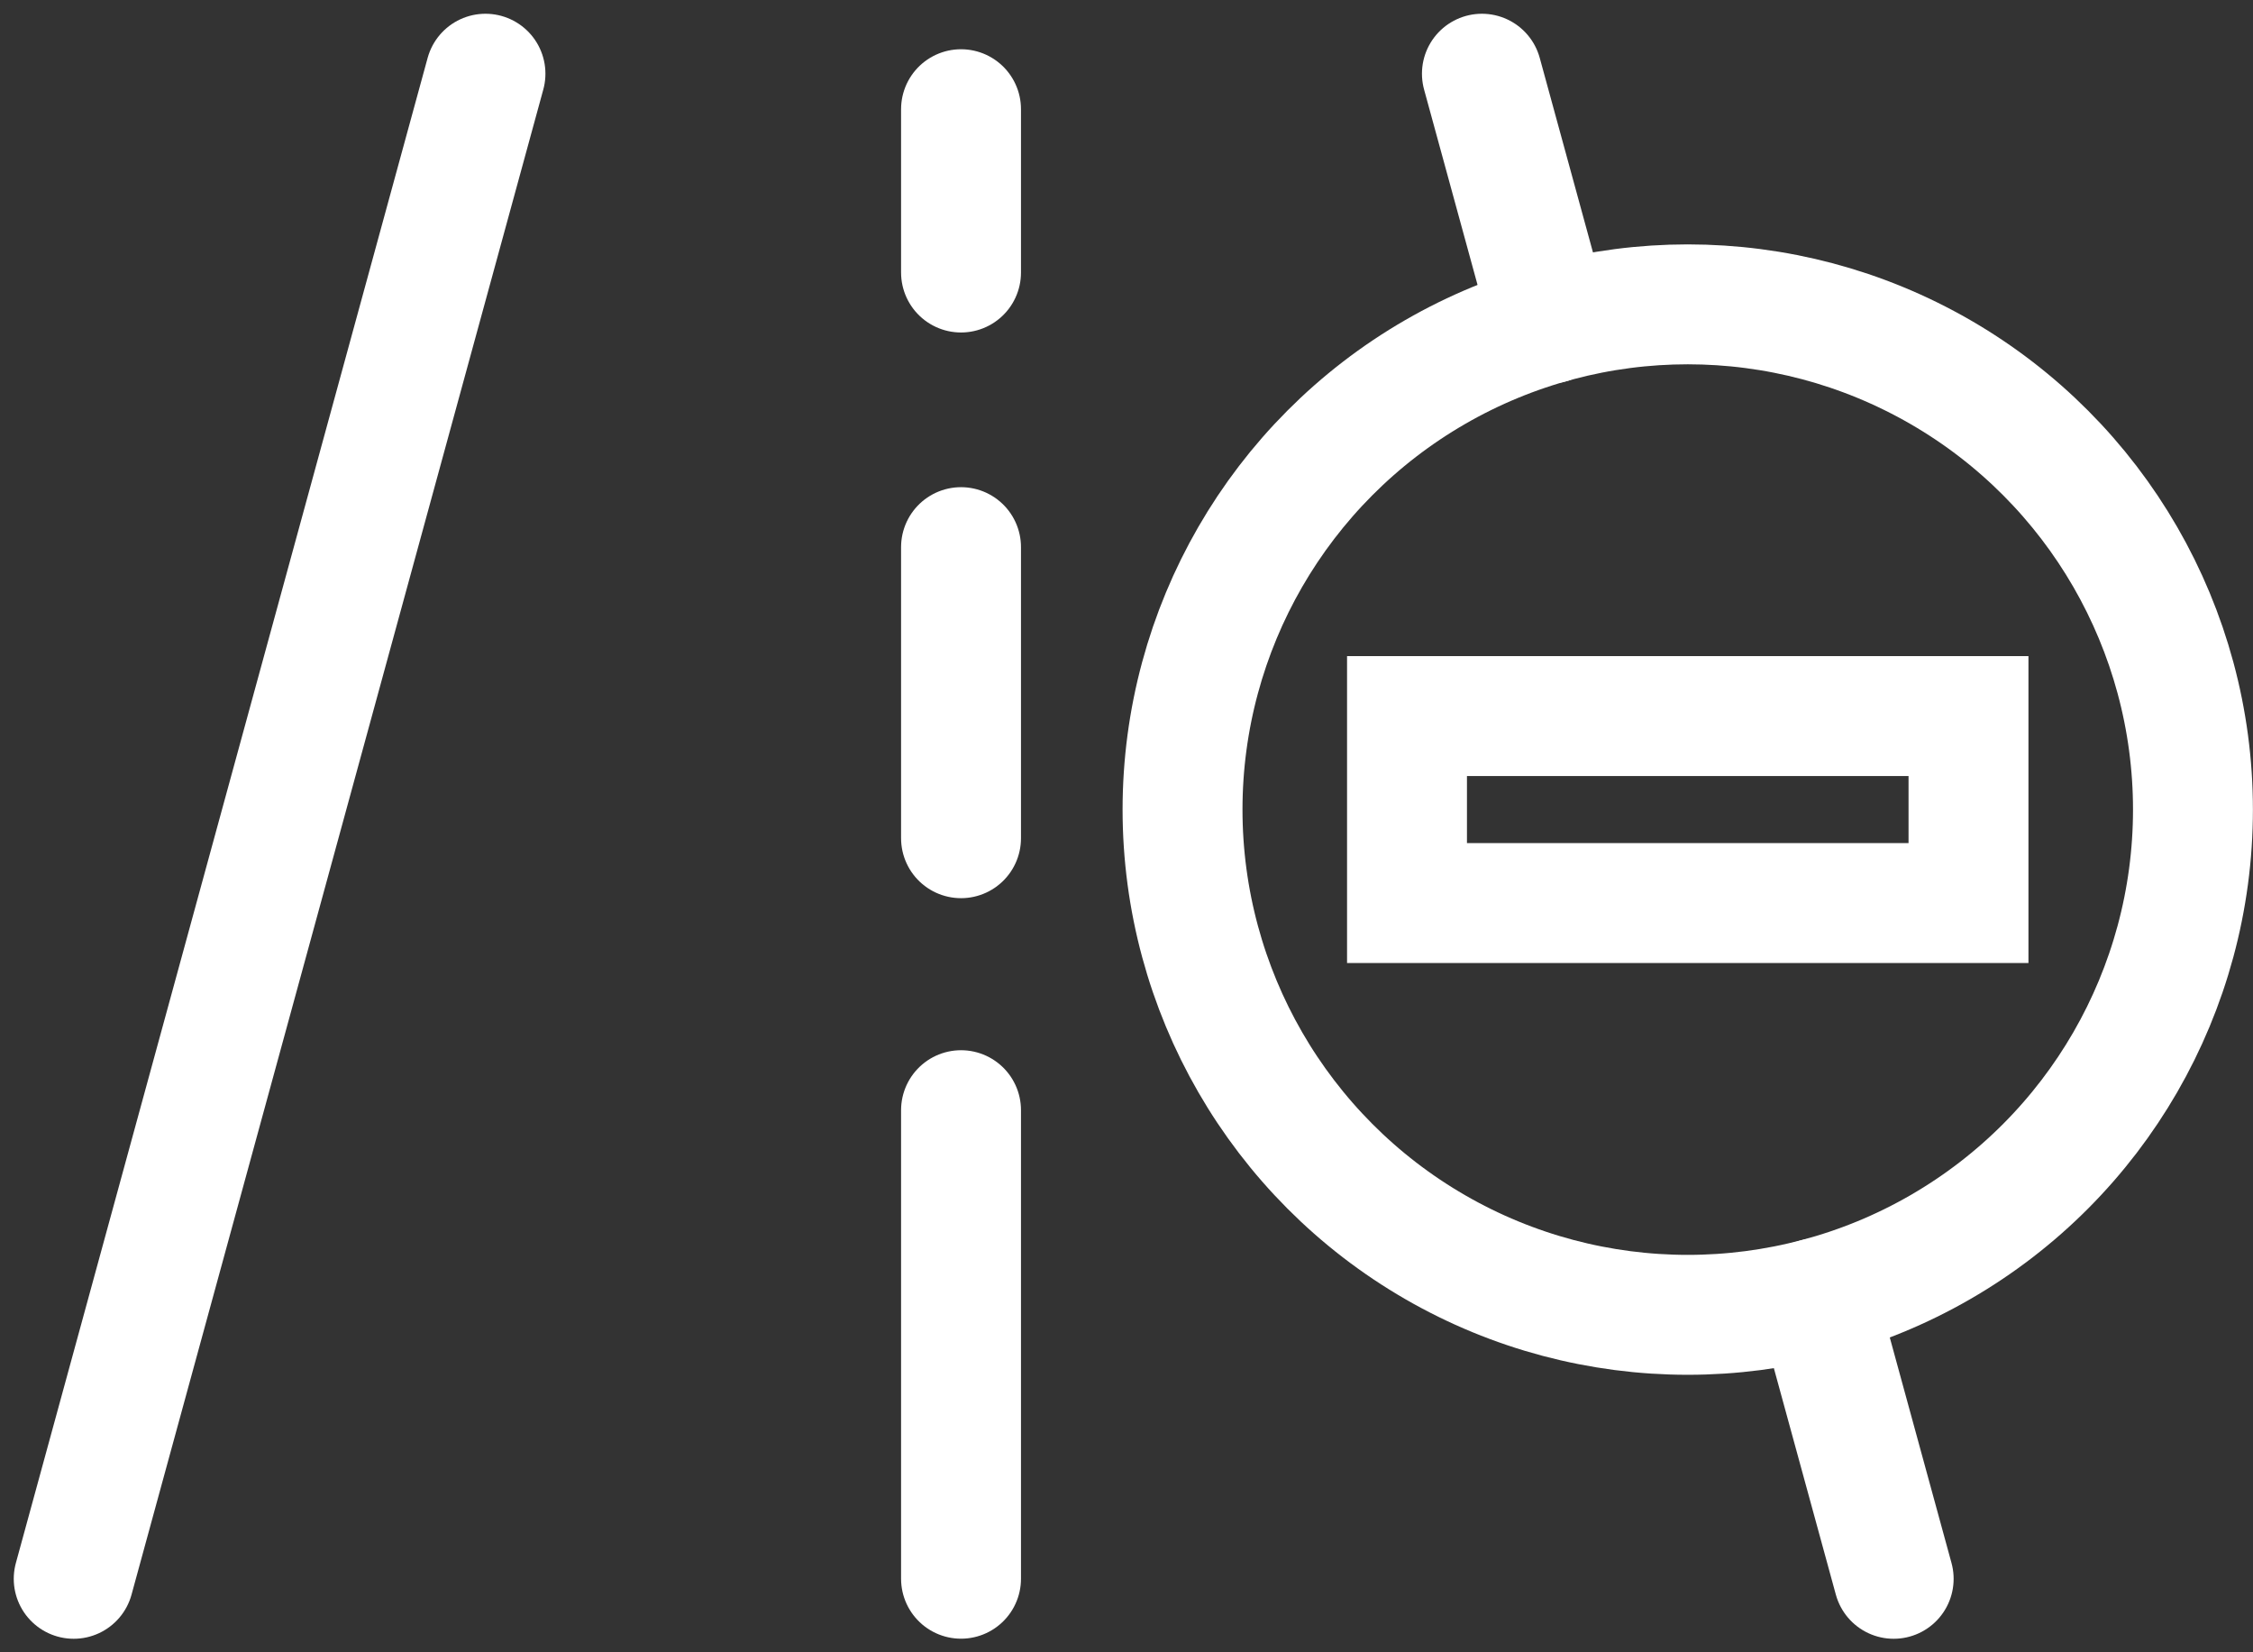 <svg xmlns="http://www.w3.org/2000/svg" width="28.184" height="20.669" viewBox="0 0 28.184 20.669">
  <rect x="0" y="0" width="28.184" height="20.669" fill="#333333" stroke="none"/>
  <g id="Lane_Rental_Forum" data-name="Lane Rental Forum" transform="translate(-21289.658 -6911.825)">
    <g id="Group_2932" data-name="Group 2932" transform="translate(21290.58 6912.747)">
      <circle id="Ellipse_6" data-name="Ellipse 6" cx="6.32" cy="6.32" r="6.32" transform="translate(13.871 2.885)" fill="none" stroke="#fff" stroke-linecap="round" stroke-miterlimit="10" stroke-width="1.5"/>
      <rect id="Rectangle_1960" data-name="Rectangle 1960" width="7.024" height="2.339" transform="translate(16.679 8.035)" fill="none" stroke="#fff" stroke-linecap="round" stroke-miterlimit="10" stroke-width="1.5"/>
      <line id="Line_339" data-name="Line 339" x1="5.151" y2="18.827" transform="translate(0)" fill="none" stroke="#fff" stroke-linecap="round" stroke-miterlimit="10" stroke-width="1.5"/>
      <line id="Line_340" data-name="Line 340" x2="0.961" y2="3.511" transform="translate(21.806 15.316)" fill="none" stroke="#fff" stroke-linecap="round" stroke-miterlimit="10" stroke-width="1.5"/>
      <line id="Line_341" data-name="Line 341" x2="0.855" y2="3.124" transform="translate(17.616)" fill="none" stroke="#fff" stroke-linecap="round" stroke-miterlimit="10" stroke-width="1.5"/>
      <line id="Line_342" data-name="Line 342" y2="2.043" transform="translate(11.1 0.444)" fill="none" stroke="#fff" stroke-linecap="round" stroke-miterlimit="10" stroke-width="1.5"/>
      <line id="Line_343" data-name="Line 343" y2="3.641" transform="translate(11.1 5.922)" fill="none" stroke="#fff" stroke-linecap="round" stroke-miterlimit="10" stroke-width="1.5"/>
      <line id="Line_344" data-name="Line 344" y2="5.861" transform="translate(11.1 12.965)" fill="none" stroke="#fff" stroke-linecap="round" stroke-miterlimit="10" stroke-width="1.5"/>
    </g>
  </g>
</svg>
